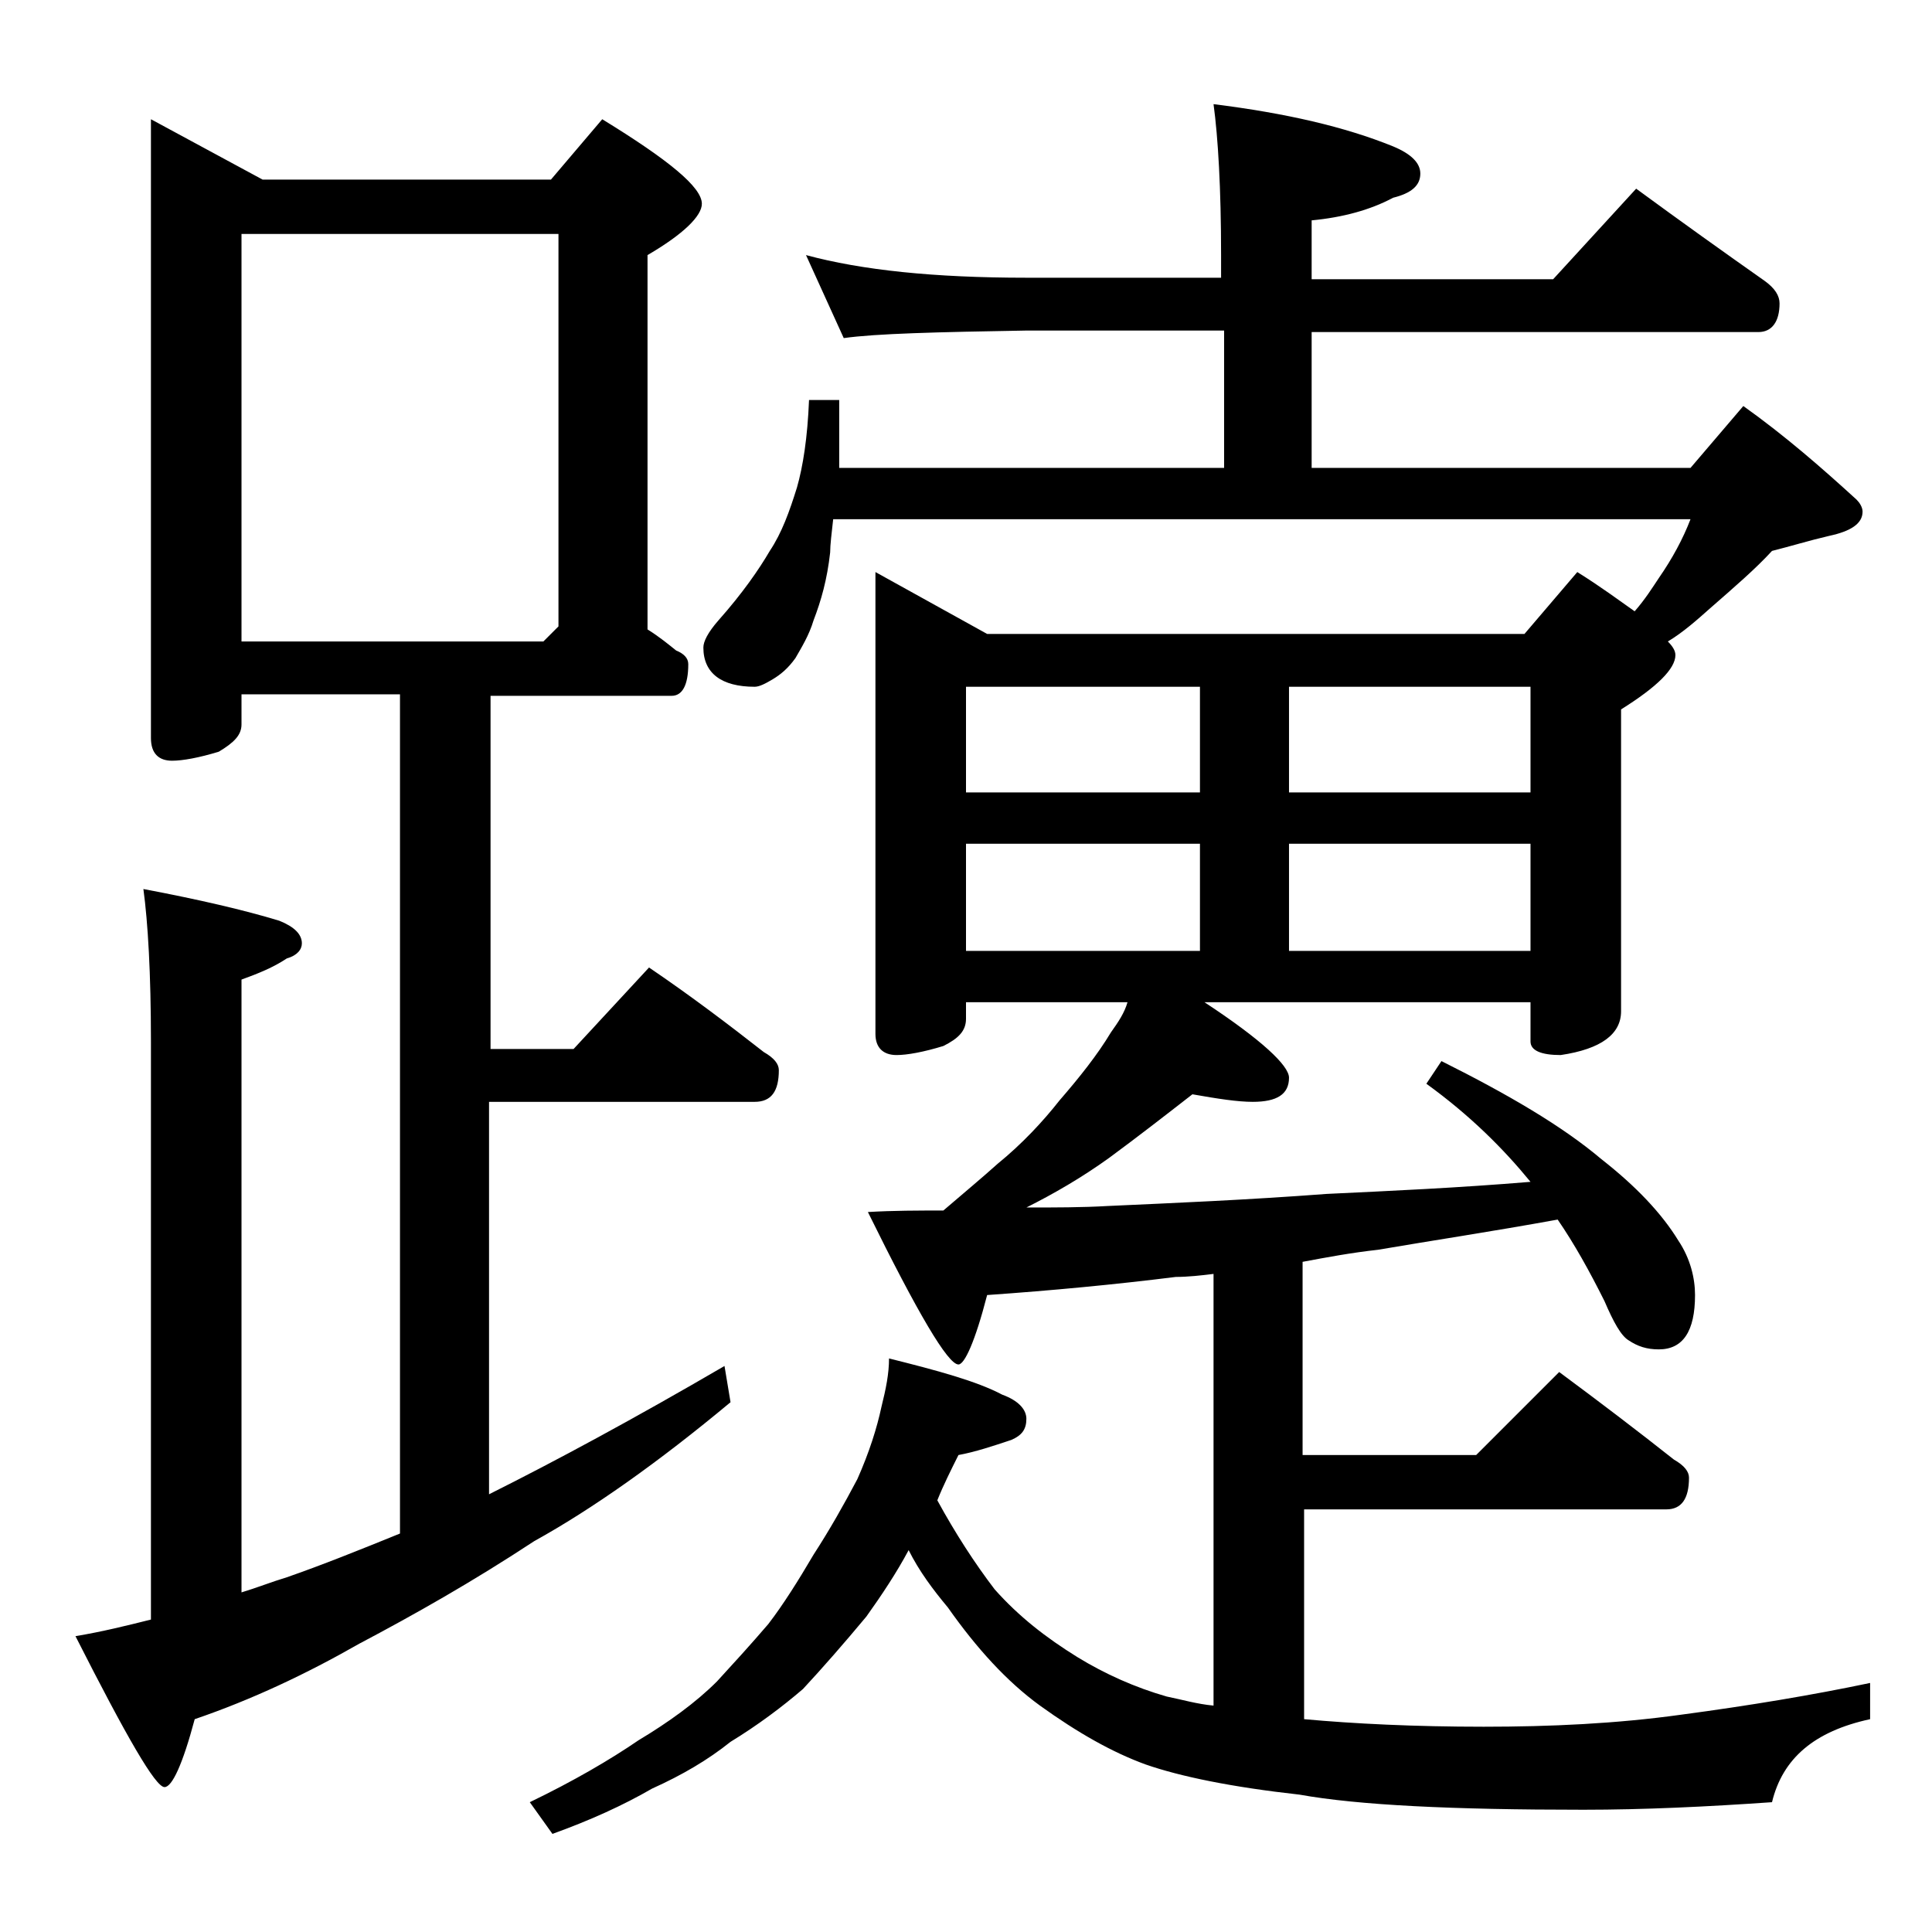<?xml version="1.0" encoding="utf-8"?>
<!-- Generator: Adobe Illustrator 18.0.0, SVG Export Plug-In . SVG Version: 6.00 Build 0)  -->
<!DOCTYPE svg PUBLIC "-//W3C//DTD SVG 1.1//EN" "http://www.w3.org/Graphics/SVG/1.1/DTD/svg11.dtd">
<svg version="1.1" id="Layer_1" xmlns="http://www.w3.org/2000/svg" xmlns:xlink="http://www.w3.org/1999/xlink" x="0px" y="0px"
	 viewBox="0 0 128 128" enable-background="new 0 0 128 128" xml:space="preserve">
<path d="M10,7.9l7.4,4h19.1l3.4-4c4.4,2.7,6.6,4.5,6.6,5.6c0,0.8-1.2,2-3.6,3.4v24.8c0.8,0.5,1.4,1,1.9,1.4c0.5,0.2,0.8,0.5,0.8,0.9
	c0,1.4-0.4,2.1-1.1,2.1h-12v23.4h5.5l5-5.4c2.8,1.9,5.3,3.8,7.6,5.6c0.7,0.4,1,0.8,1,1.2c0,1.4-0.5,2.1-1.6,2.1H32.4v26
	c4.4-2.2,9.6-5,15.6-8.5l0.4,2.4c-4.8,4-9.2,7.1-13,9.2c-4.1,2.7-8,4.9-11.6,6.8c-3.5,2-7.1,3.7-10.9,5c-0.8,3-1.5,4.5-2,4.5
	c-0.6,0-2.5-3.3-5.9-10c1.8-0.3,3.4-0.7,5-1.1V69c0-4.5-0.2-7.9-0.5-10.1c3.7,0.7,6.7,1.4,9,2.1c1,0.4,1.5,0.9,1.5,1.5
	c0,0.4-0.3,0.8-1,1c-0.9,0.6-1.9,1-3,1.4v40.6c1-0.3,2-0.7,3-1c2.3-0.8,4.8-1.8,7.5-2.9V46H16v2c0,0.7-0.5,1.2-1.5,1.8
	c-1.3,0.4-2.4,0.6-3.1,0.6c-0.9,0-1.4-0.5-1.4-1.5V7.9z M16,42.5h20l1-1v-26H16V42.5z M53.4,16.9c3.7,1,8.5,1.5,14.6,1.5h12.9v-1.5
	c0-4.4-0.2-7.8-0.5-10c4.8,0.6,8.7,1.5,11.9,2.8c1.2,0.5,1.8,1.1,1.8,1.8c0,0.8-0.6,1.3-1.8,1.6c-1.5,0.8-3.3,1.3-5.4,1.5v3.9h16
	l5.5-6c3,2.2,5.8,4.2,8.5,6.1c0.7,0.5,1,1,1,1.5c0,1.2-0.5,1.9-1.4,1.9H86.9V31H112l3.5-4.1c2.8,2,5.2,4.1,7.5,6.2
	c0.2,0.2,0.4,0.5,0.4,0.8c0,0.8-0.8,1.3-2.2,1.6c-1.3,0.3-2.6,0.7-3.8,1c-1.1,1.2-2.5,2.4-4.1,3.8c-0.9,0.8-1.8,1.6-2.8,2.2
	c0.3,0.3,0.5,0.6,0.5,0.9c0,0.9-1.2,2.1-3.6,3.6v20c0,1.5-1.3,2.5-4,2.9c-1.3,0-2-0.3-2-0.9v-2.6H79.8c3.8,2.5,5.6,4.2,5.6,5
	c0,1.1-0.8,1.6-2.4,1.6c-1,0-2.3-0.2-4-0.5c-1.8,1.4-3.6,2.8-5.5,4.2C71.7,78,69.8,79.1,68,80c1.9,0,3.7,0,5.4-0.1
	c4.4-0.2,9.2-0.4,14.5-0.8c4.2-0.2,8.7-0.4,13.5-0.8c-1.8-2.2-4-4.4-6.9-6.5l1-1.5c4.4,2.2,8,4.3,10.6,6.5c2.3,1.8,4,3.6,5.1,5.4
	c0.8,1.2,1.1,2.5,1.1,3.6c0,2.4-0.8,3.6-2.4,3.6c-0.8,0-1.4-0.2-2-0.6c-0.5-0.3-1-1.2-1.6-2.6c-1-2-2-3.8-3.1-5.4
	c-4.4,0.8-8.4,1.4-11.9,2c-1.8,0.2-3.4,0.5-5,0.8v12.8h11.5l5.5-5.5c2.7,2,5.2,3.9,7.6,5.8c0.7,0.4,1,0.8,1,1.2
	c0,1.4-0.5,2.1-1.5,2.1H86.4v13.9c3.3,0.3,7.3,0.5,11.9,0.5c4.4,0,8.8-0.2,13.1-0.8c4.5-0.6,8.7-1.3,12.5-2.1v2.4
	c-3.7,0.8-5.8,2.6-6.5,5.5c-4.3,0.3-8.5,0.5-12.5,0.5c-8.7,0-14.9-0.3-18.8-1c-4.5-0.5-7.9-1.2-10.2-2c-2.2-0.8-4.5-2.1-7-3.9
	c-2.2-1.6-4.2-3.8-6.1-6.5c-1-1.2-1.9-2.4-2.6-3.8c-0.8,1.5-1.8,3-2.8,4.4c-1.5,1.8-2.9,3.4-4.2,4.8c-1.4,1.2-3,2.4-4.8,3.5
	c-1.5,1.2-3.2,2.2-5.2,3.1c-1.9,1.1-4.1,2.1-6.6,3l-1.5-2.1c2.9-1.4,5.3-2.8,7.2-4.1c2-1.2,3.8-2.5,5.2-3.9c1.1-1.2,2.2-2.4,3.4-3.8
	c1-1.3,2-2.9,3-4.6c1.1-1.7,2-3.3,2.9-5c0.8-1.8,1.3-3.4,1.6-4.8c0.3-1.2,0.5-2.2,0.5-3.2c3.2,0.8,5.8,1.5,7.5,2.4
	c1.1,0.4,1.6,1,1.6,1.6c0,0.7-0.3,1.1-1,1.4c-1.2,0.4-2.4,0.8-3.5,1c-0.5,1-1,2-1.4,3c1.2,2.2,2.5,4.2,3.8,5.9
	c1.6,1.8,3.4,3.2,5.5,4.5c1.8,1.1,3.8,2,5.9,2.6c1,0.2,2,0.5,3.1,0.6V84.4c-0.8,0.1-1.7,0.2-2.5,0.2c-4,0.5-8.2,0.9-12.5,1.2
	c-0.8,3.1-1.5,4.6-1.9,4.6c-0.7,0-2.7-3.4-6-10.1c1.7-0.1,3.3-0.1,5-0.1c1.4-1.2,2.6-2.2,3.6-3.1c1.6-1.3,3-2.8,4.1-4.2
	c1.3-1.5,2.5-3,3.4-4.5c0.5-0.7,0.9-1.3,1.1-2H64v1.1c0,0.8-0.5,1.3-1.5,1.8c-1.3,0.4-2.4,0.6-3.1,0.6c-0.9,0-1.4-0.5-1.4-1.4V37.9
	l7.4,4.1H101l3.5-4.1c1.6,1,2.8,1.9,3.8,2.6c0.7-0.8,1.2-1.6,1.6-2.2c0.9-1.3,1.6-2.6,2.1-3.9H55.2c-0.1,0.9-0.2,1.7-0.2,2.2
	c-0.2,1.8-0.6,3.2-1.1,4.5c-0.3,1-0.8,1.8-1.2,2.5c-0.5,0.7-1,1.1-1.5,1.4c-0.5,0.3-0.9,0.5-1.2,0.5c-2.2,0-3.4-0.9-3.4-2.6
	c0-0.4,0.3-1,1-1.8c1.6-1.8,2.7-3.4,3.4-4.6c0.8-1.2,1.3-2.6,1.8-4.2c0.4-1.4,0.7-3.3,0.8-5.8h2V31h25.5v-9.1H68
	c-5.9,0.1-10,0.2-12.1,0.5L53.4,16.9z M64,52.5h15.5v-7H64V52.5z M64,63h15.5v-7.1H64V63z M85.4,45.5v7h16v-7H85.4z M85.4,63h16
	v-7.1h-16V63z"/>
</svg>
